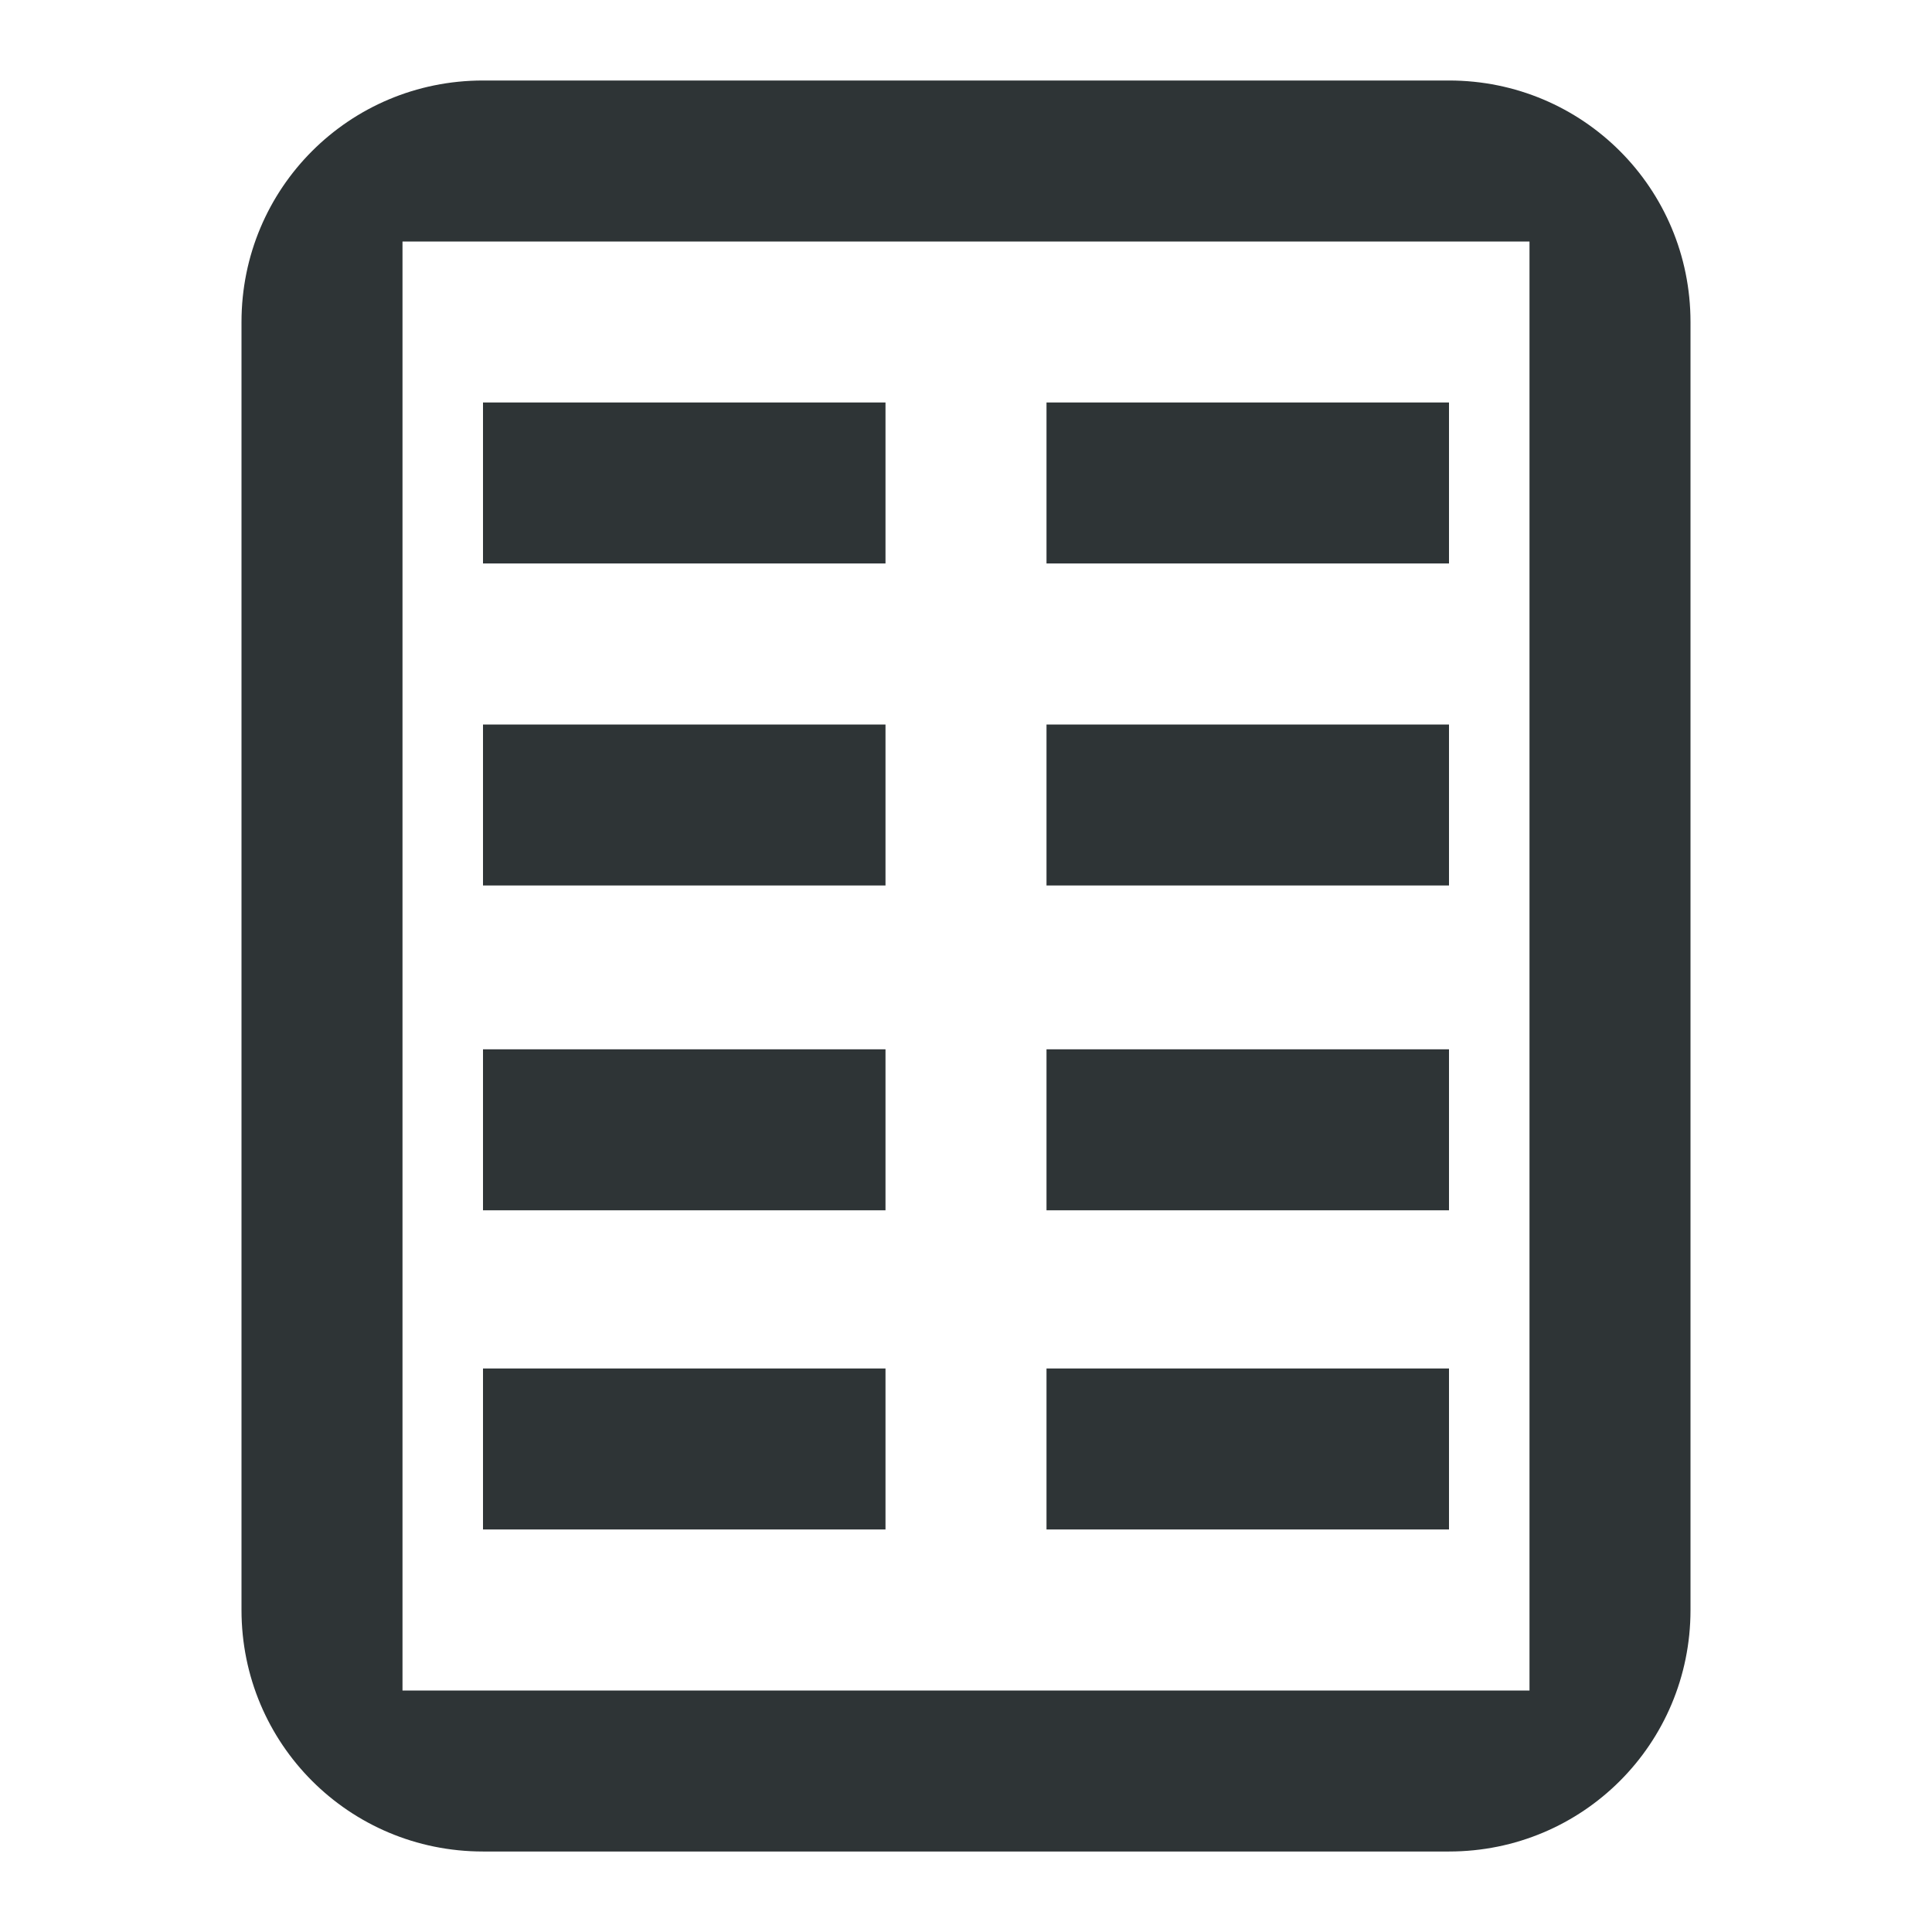 <svg viewBox="0 0 24 24" xmlns="http://www.w3.org/2000/svg"><path d="m6 1c-1.662 0-3 1.338-3 3v16c0 1.662 1.338 3 3 3h12c1.662 0 3-1.338 3-3v-16c0-1.662-1.338-3-3-3zm-1 2h14v18h-14zm1 2v2h5v-2zm7 0v2h5v-2zm-7 4v2h5v-2zm7 0v2h5v-2zm-7 4.035v2h5v-2zm7 0v2h5v-2zm-7 3.965v2h5v-2zm7 0v2h5v-2z" fill="#2e3436"/></svg>